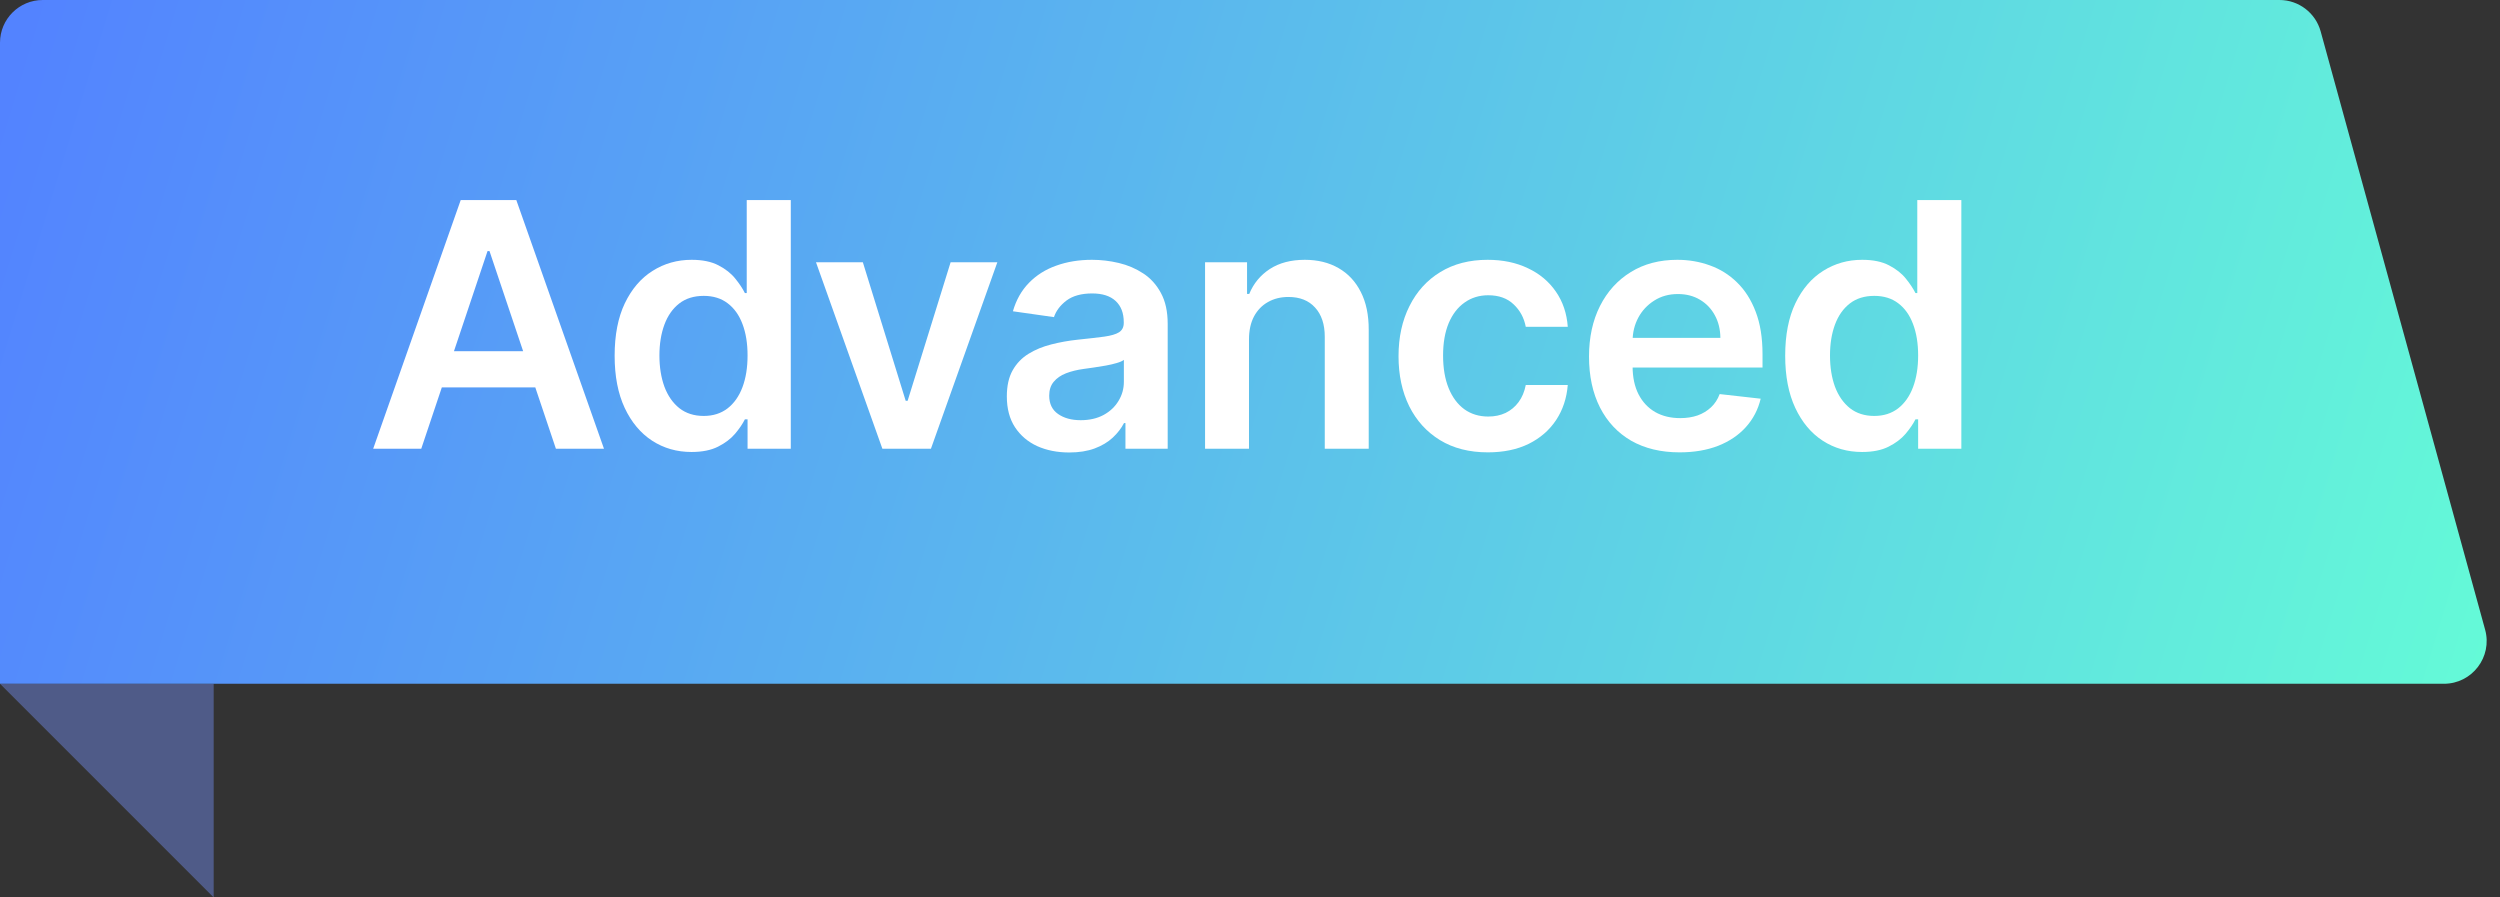 <?xml version="1.0" encoding="UTF-8"?>
<svg xmlns="http://www.w3.org/2000/svg" width="117" height="42" viewBox="0 0 117 42" fill="none">
  <rect x="0" y="0" width="117" height="42" fill="#333333" stroke="none"/>
  <path d="M10 32H0L10 42V32Z" fill="#4F5B88"></path>
  <path d="M0 2C0 0.895 0.895 0 2 0H106.679C107.579 0 108.368 0.602 108.607 1.47L116.304 29.47C116.654 30.743 115.696 32 114.376 32H0V2Z" fill="url(#paint0_linear_233_8369)"></path>
  <path d="M87.144 21.153C86.458 21.153 85.844 20.977 85.303 20.625C84.761 20.273 84.333 19.761 84.019 19.091C83.704 18.42 83.547 17.606 83.547 16.648C83.547 15.678 83.706 14.86 84.024 14.193C84.346 13.523 84.78 13.017 85.325 12.676C85.871 12.331 86.479 12.159 87.149 12.159C87.66 12.159 88.081 12.246 88.41 12.42C88.74 12.591 89.001 12.797 89.195 13.04C89.388 13.278 89.537 13.504 89.644 13.716H89.729V9.364H91.791V21H89.769V19.625H89.644C89.537 19.837 89.384 20.062 89.183 20.301C88.983 20.536 88.717 20.737 88.388 20.903C88.058 21.07 87.644 21.153 87.144 21.153ZM87.717 19.466C88.153 19.466 88.524 19.348 88.831 19.113C89.138 18.875 89.371 18.543 89.53 18.119C89.689 17.695 89.769 17.201 89.769 16.636C89.769 16.072 89.689 15.581 89.53 15.165C89.374 14.748 89.144 14.424 88.837 14.193C88.534 13.962 88.16 13.847 87.717 13.847C87.259 13.847 86.876 13.966 86.57 14.204C86.263 14.443 86.032 14.773 85.876 15.193C85.721 15.614 85.644 16.095 85.644 16.636C85.644 17.182 85.721 17.669 85.876 18.096C86.035 18.521 86.269 18.856 86.575 19.102C86.886 19.345 87.267 19.466 87.717 19.466Z" fill="white"></path>
  <path d="M78.605 21.17C77.73 21.17 76.974 20.988 76.338 20.625C75.705 20.257 75.219 19.738 74.878 19.068C74.537 18.394 74.366 17.6 74.366 16.687C74.366 15.79 74.537 15.002 74.878 14.324C75.222 13.642 75.703 13.112 76.321 12.733C76.938 12.35 77.664 12.159 78.497 12.159C79.035 12.159 79.542 12.246 80.02 12.42C80.501 12.591 80.925 12.856 81.292 13.216C81.664 13.576 81.955 14.034 82.167 14.591C82.379 15.144 82.486 15.803 82.486 16.568V17.199H75.332V15.812H80.514C80.51 15.418 80.425 15.068 80.258 14.761C80.092 14.451 79.859 14.206 79.559 14.028C79.264 13.85 78.919 13.761 78.525 13.761C78.105 13.761 77.736 13.864 77.417 14.068C77.099 14.269 76.851 14.534 76.673 14.864C76.499 15.189 76.41 15.547 76.406 15.937V17.148C76.406 17.655 76.499 18.091 76.684 18.454C76.87 18.814 77.129 19.091 77.463 19.284C77.796 19.473 78.186 19.568 78.633 19.568C78.933 19.568 79.203 19.526 79.446 19.443C79.688 19.356 79.898 19.229 80.076 19.062C80.254 18.896 80.389 18.689 80.48 18.443L82.4 18.659C82.279 19.166 82.048 19.61 81.707 19.988C81.37 20.363 80.938 20.655 80.412 20.863C79.885 21.068 79.283 21.17 78.605 21.17Z" fill="white"></path>
  <path d="M69.633 21.17C68.762 21.17 68.014 20.979 67.389 20.596C66.767 20.214 66.288 19.686 65.951 19.011C65.618 18.333 65.451 17.553 65.451 16.67C65.451 15.784 65.622 15.002 65.963 14.324C66.303 13.642 66.784 13.112 67.406 12.733C68.031 12.35 68.769 12.159 69.622 12.159C70.33 12.159 70.957 12.29 71.502 12.551C72.052 12.809 72.489 13.174 72.815 13.648C73.141 14.117 73.326 14.666 73.372 15.295H71.406C71.326 14.875 71.137 14.524 70.838 14.244C70.542 13.96 70.146 13.818 69.65 13.818C69.23 13.818 68.86 13.932 68.542 14.159C68.224 14.382 67.976 14.704 67.798 15.125C67.624 15.545 67.536 16.049 67.536 16.636C67.536 17.231 67.624 17.742 67.798 18.17C67.972 18.595 68.216 18.922 68.531 19.153C68.849 19.381 69.222 19.494 69.65 19.494C69.953 19.494 70.224 19.437 70.463 19.324C70.705 19.206 70.908 19.038 71.07 18.818C71.233 18.598 71.345 18.331 71.406 18.017H73.372C73.322 18.634 73.141 19.182 72.826 19.659C72.512 20.132 72.084 20.504 71.542 20.773C71 21.038 70.364 21.17 69.633 21.17Z" fill="white"></path>
  <path d="M58.453 15.886V21H56.397V12.273H58.362V13.755H58.465C58.665 13.267 58.986 12.879 59.425 12.591C59.868 12.303 60.415 12.159 61.067 12.159C61.669 12.159 62.194 12.288 62.641 12.545C63.092 12.803 63.44 13.176 63.686 13.665C63.936 14.153 64.059 14.746 64.056 15.443V21H61.999V15.761C61.999 15.178 61.847 14.721 61.544 14.392C61.245 14.062 60.83 13.898 60.3 13.898C59.94 13.898 59.62 13.977 59.34 14.136C59.063 14.291 58.845 14.517 58.686 14.812C58.531 15.108 58.453 15.466 58.453 15.886Z" fill="white"></path>
  <path d="M50.041 21.176C49.487 21.176 48.989 21.078 48.546 20.881C48.107 20.68 47.758 20.384 47.501 19.994C47.247 19.604 47.12 19.123 47.12 18.551C47.12 18.059 47.211 17.651 47.393 17.329C47.575 17.007 47.823 16.75 48.137 16.557C48.452 16.363 48.806 16.218 49.2 16.119C49.597 16.017 50.008 15.943 50.433 15.898C50.944 15.845 51.359 15.797 51.677 15.755C51.995 15.71 52.226 15.642 52.37 15.551C52.518 15.456 52.592 15.31 52.592 15.114V15.079C52.592 14.651 52.465 14.32 52.211 14.085C51.957 13.85 51.592 13.733 51.114 13.733C50.611 13.733 50.211 13.843 49.916 14.062C49.624 14.282 49.427 14.541 49.325 14.841L47.404 14.568C47.556 14.038 47.806 13.595 48.154 13.239C48.503 12.879 48.929 12.61 49.433 12.432C49.936 12.25 50.493 12.159 51.103 12.159C51.523 12.159 51.942 12.208 52.359 12.307C52.775 12.405 53.156 12.568 53.501 12.795C53.846 13.019 54.122 13.324 54.33 13.71C54.542 14.096 54.648 14.579 54.648 15.159V21H52.671V19.801H52.603C52.478 20.043 52.302 20.271 52.075 20.483C51.851 20.691 51.569 20.86 51.228 20.988C50.891 21.113 50.495 21.176 50.041 21.176ZM50.575 19.665C50.987 19.665 51.346 19.583 51.648 19.42C51.952 19.254 52.184 19.034 52.347 18.761C52.514 18.488 52.597 18.191 52.597 17.869V16.841C52.533 16.894 52.423 16.943 52.268 16.988C52.116 17.034 51.946 17.074 51.757 17.108C51.567 17.142 51.38 17.172 51.194 17.199C51.008 17.225 50.847 17.248 50.711 17.267C50.404 17.309 50.13 17.377 49.887 17.471C49.645 17.566 49.453 17.699 49.313 17.869C49.173 18.036 49.103 18.252 49.103 18.517C49.103 18.896 49.241 19.182 49.518 19.375C49.794 19.568 50.147 19.665 50.575 19.665Z" fill="white"></path>
  <path d="M46.676 12.273L43.568 21H41.295L38.188 12.273H40.381L42.386 18.756H42.477L44.489 12.273H46.676Z" fill="white"></path>
  <path d="M32.361 21.153C31.676 21.153 31.062 20.977 30.52 20.625C29.979 20.273 29.551 19.761 29.236 19.091C28.922 18.42 28.765 17.606 28.765 16.648C28.765 15.678 28.924 14.86 29.242 14.193C29.564 13.523 29.998 13.017 30.543 12.676C31.088 12.331 31.697 12.159 32.367 12.159C32.878 12.159 33.299 12.246 33.628 12.42C33.958 12.591 34.219 12.797 34.412 13.04C34.606 13.278 34.755 13.504 34.861 13.716H34.947V9.364H37.009V21H34.986V19.625H34.861C34.755 19.837 34.602 20.062 34.401 20.301C34.2 20.536 33.935 20.737 33.606 20.903C33.276 21.07 32.861 21.153 32.361 21.153ZM32.935 19.466C33.371 19.466 33.742 19.348 34.049 19.113C34.356 18.875 34.589 18.543 34.748 18.119C34.907 17.695 34.986 17.201 34.986 16.636C34.986 16.072 34.907 15.581 34.748 15.165C34.592 14.748 34.361 14.424 34.054 14.193C33.751 13.962 33.378 13.847 32.935 13.847C32.477 13.847 32.094 13.966 31.787 14.204C31.481 14.443 31.25 14.773 31.094 15.193C30.939 15.614 30.861 16.095 30.861 16.636C30.861 17.182 30.939 17.669 31.094 18.096C31.253 18.521 31.486 18.856 31.793 19.102C32.104 19.345 32.484 19.466 32.935 19.466Z" fill="white"></path>
  <path d="M19.715 21H17.465L21.561 9.364H24.164L28.266 21H26.016L22.908 11.75H22.817L19.715 21ZM19.789 16.437H25.925V18.131H19.789V16.437Z" fill="white"></path>
  <defs>
    <linearGradient id="paint0_linear_233_8369" x1="2.5" y1="-3" x2="117" y2="32" gradientUnits="userSpaceOnUse">
      <stop stop-color="#5383FF"></stop>
      <stop offset="1" stop-color="#64FBD7"></stop>
    </linearGradient>
  </defs>
</svg>
